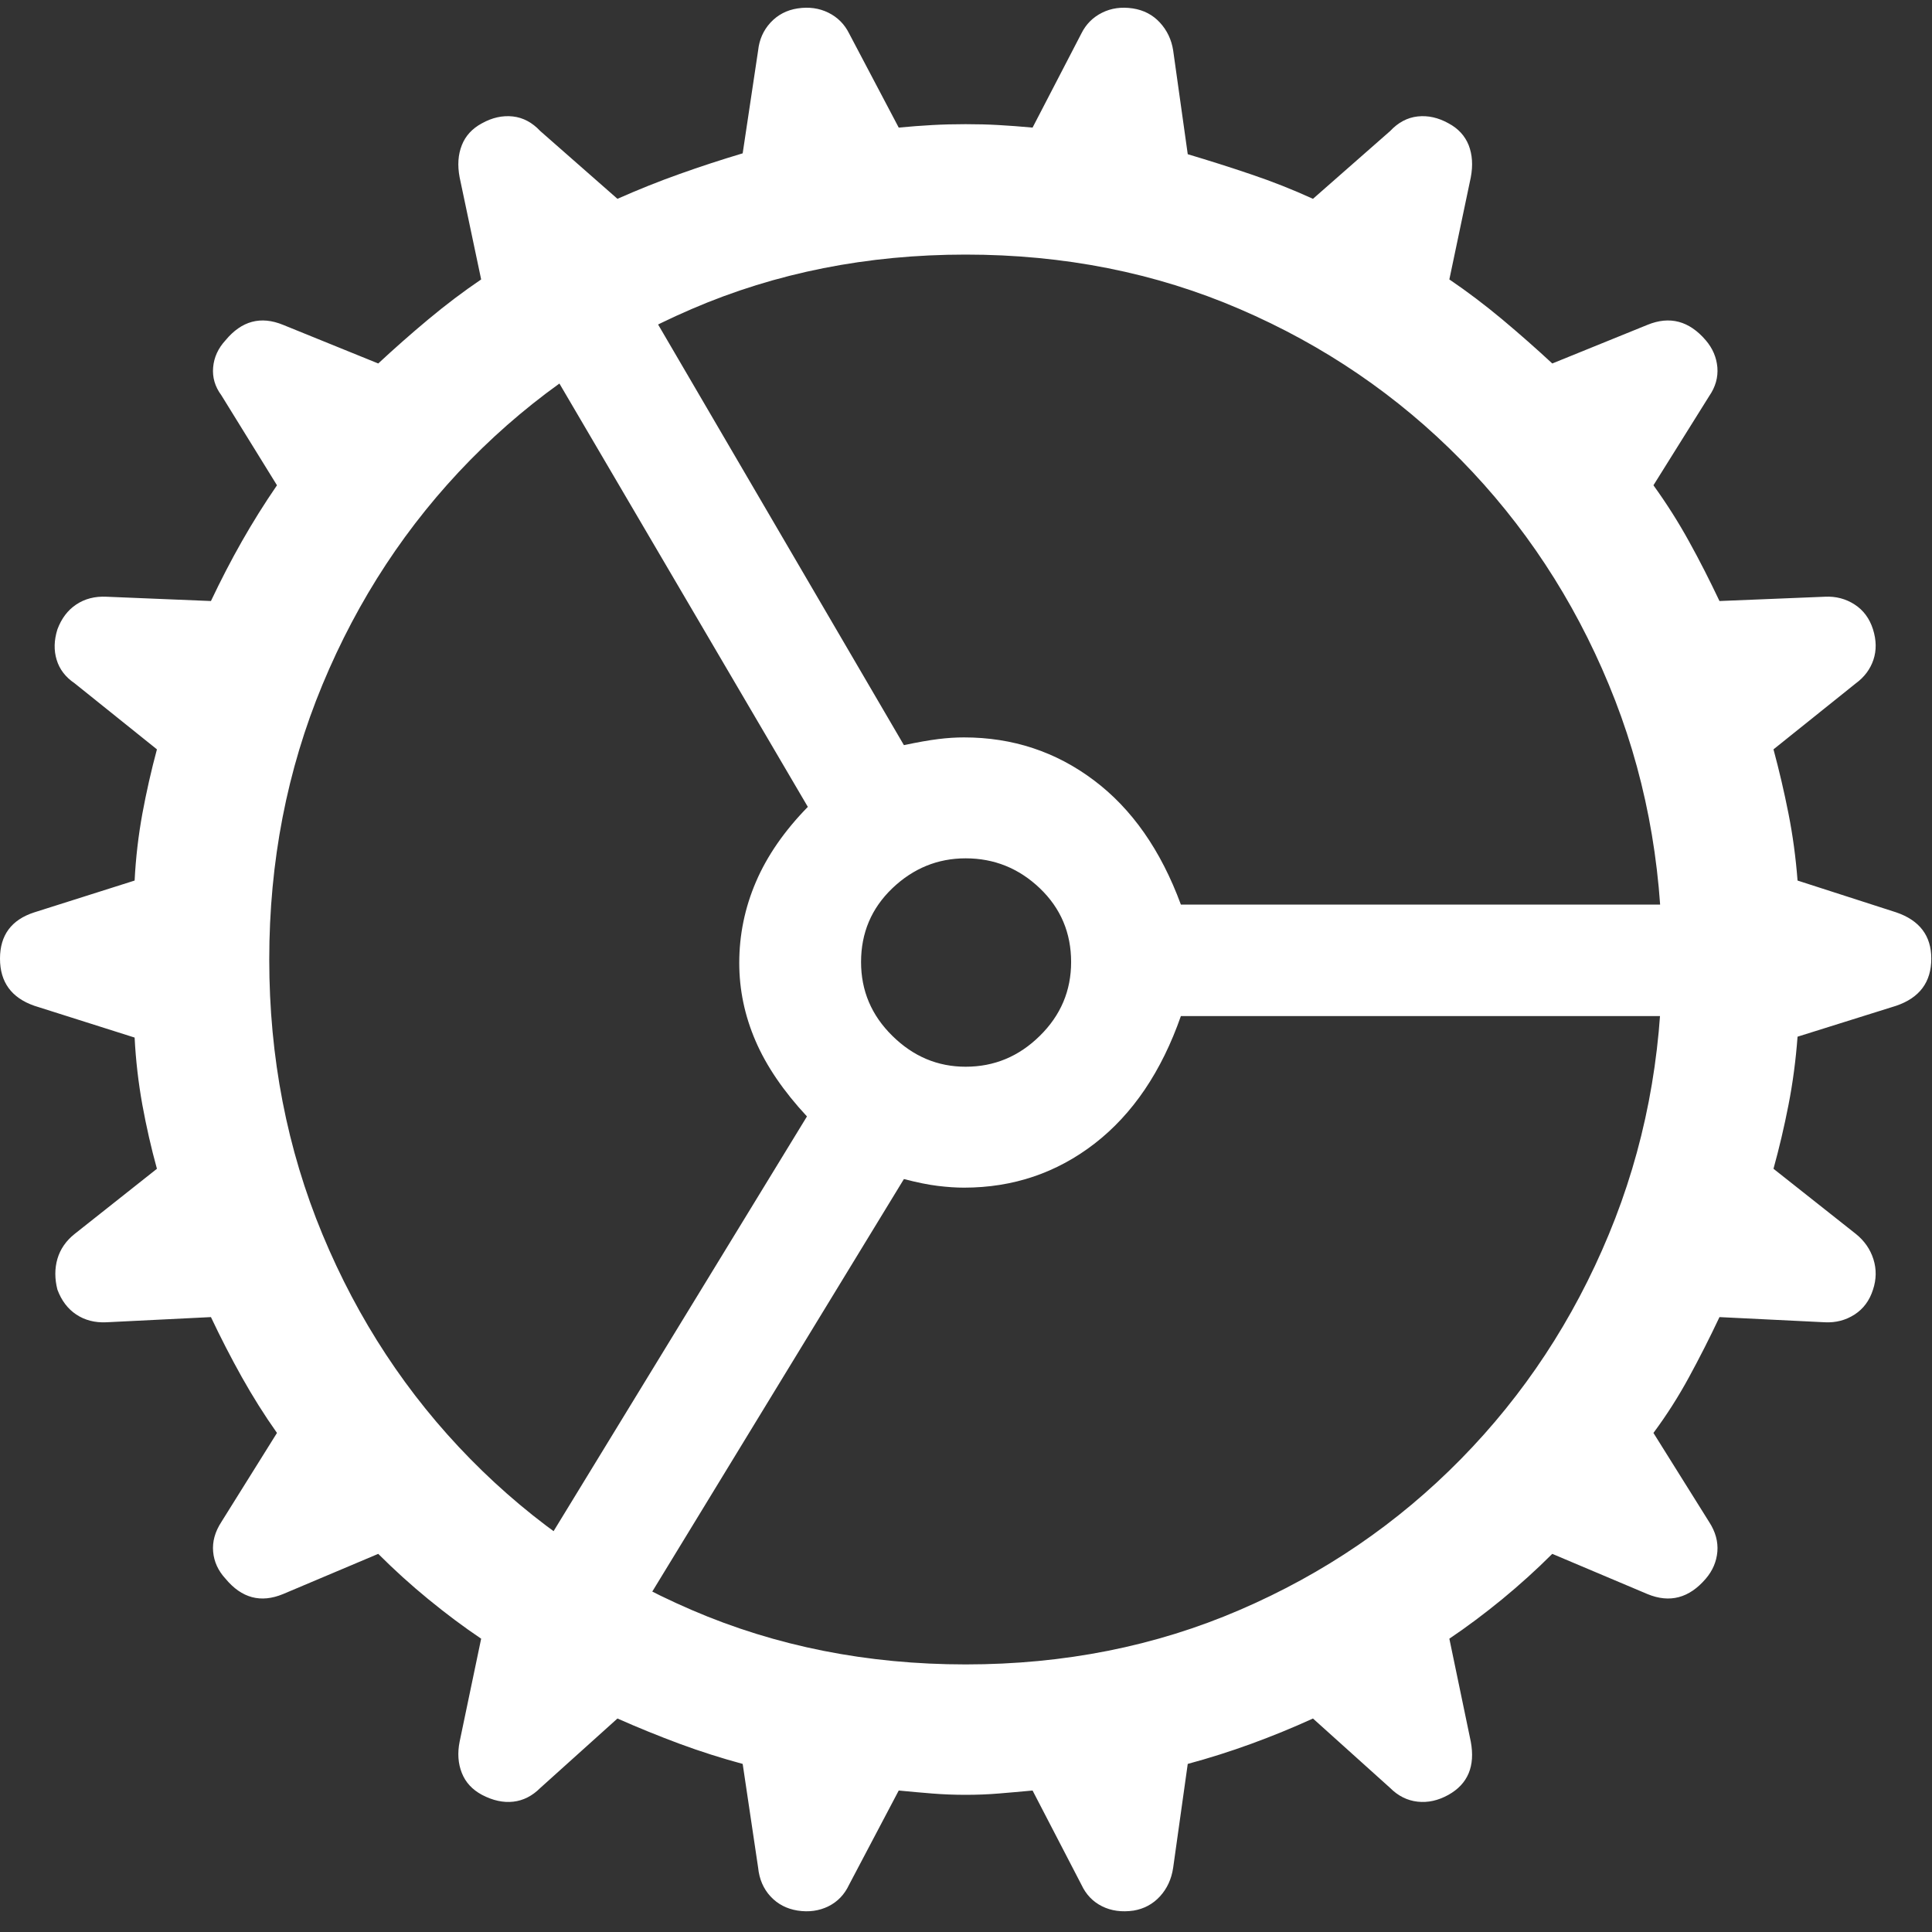 <?xml version="1.0" encoding="UTF-8"?> <svg xmlns="http://www.w3.org/2000/svg" width="22" height="22" viewBox="0 0 22 22" fill="none"><rect x="0" y="0" width="22" height="22" fill="#333333" stroke="none"/> <g clip-path="url(#clip0_238_3624)"> <path d="M10.996 20.438C11.126 20.438 11.252 20.433 11.372 20.423C11.492 20.413 11.621 20.402 11.758 20.389L12.315 21.463C12.367 21.574 12.445 21.655 12.549 21.707C12.653 21.759 12.774 21.776 12.91 21.756C13.027 21.736 13.127 21.683 13.208 21.595C13.289 21.507 13.34 21.398 13.359 21.268L13.525 20.086C13.766 20.021 14.007 19.945 14.248 19.857C14.489 19.769 14.723 19.673 14.951 19.569L15.83 20.36C15.921 20.451 16.025 20.503 16.143 20.516C16.26 20.529 16.377 20.503 16.494 20.438C16.715 20.314 16.8 20.112 16.748 19.832L16.504 18.66C16.706 18.524 16.906 18.374 17.105 18.211C17.303 18.048 17.494 17.876 17.676 17.694L18.76 18.152C19.014 18.257 19.235 18.198 19.424 17.977C19.502 17.886 19.546 17.783 19.556 17.669C19.565 17.555 19.535 17.443 19.463 17.332L18.828 16.317C18.978 16.115 19.113 15.903 19.233 15.682C19.354 15.46 19.469 15.233 19.58 14.998L20.781 15.057C20.905 15.063 21.017 15.034 21.118 14.969C21.219 14.904 21.289 14.809 21.328 14.686C21.367 14.569 21.369 14.453 21.333 14.339C21.297 14.225 21.23 14.129 21.133 14.051L20.195 13.309C20.26 13.074 20.317 12.832 20.366 12.581C20.415 12.331 20.449 12.072 20.469 11.805L21.592 11.453C21.859 11.362 21.992 11.183 21.992 10.916C21.992 10.656 21.859 10.48 21.592 10.389L20.469 10.027C20.449 9.767 20.415 9.513 20.366 9.266C20.317 9.018 20.26 8.774 20.195 8.533L21.133 7.781C21.23 7.71 21.297 7.62 21.333 7.513C21.369 7.405 21.367 7.29 21.328 7.166C21.289 7.043 21.219 6.948 21.118 6.883C21.017 6.818 20.905 6.789 20.781 6.795L19.58 6.844C19.469 6.61 19.354 6.383 19.233 6.165C19.113 5.947 18.978 5.734 18.828 5.526L19.463 4.51C19.535 4.406 19.565 4.297 19.556 4.183C19.546 4.069 19.502 3.966 19.424 3.875C19.235 3.654 19.014 3.595 18.76 3.699L17.676 4.139C17.494 3.97 17.303 3.802 17.105 3.636C16.906 3.47 16.706 3.319 16.504 3.182L16.748 2.02C16.774 1.883 16.766 1.761 16.724 1.653C16.681 1.546 16.605 1.463 16.494 1.404C16.377 1.339 16.26 1.313 16.143 1.326C16.025 1.339 15.921 1.395 15.83 1.492L14.951 2.264C14.723 2.16 14.489 2.067 14.248 1.986C14.007 1.904 13.766 1.828 13.525 1.756L13.359 0.574C13.34 0.451 13.289 0.345 13.208 0.257C13.127 0.169 13.024 0.115 12.9 0.096C12.77 0.076 12.653 0.093 12.549 0.145C12.445 0.197 12.367 0.275 12.315 0.379L11.758 1.453C11.621 1.44 11.492 1.431 11.372 1.424C11.252 1.417 11.126 1.414 10.996 1.414C10.866 1.414 10.739 1.417 10.615 1.424C10.492 1.431 10.365 1.44 10.234 1.453L9.668 0.379C9.616 0.275 9.538 0.197 9.434 0.145C9.329 0.093 9.212 0.076 9.082 0.096C8.958 0.115 8.856 0.169 8.774 0.257C8.693 0.345 8.646 0.451 8.633 0.574L8.457 1.746C8.216 1.818 7.977 1.896 7.739 1.981C7.502 2.065 7.266 2.16 7.031 2.264L6.152 1.492C6.061 1.395 5.957 1.339 5.84 1.326C5.723 1.313 5.605 1.339 5.488 1.404C5.378 1.463 5.301 1.546 5.259 1.653C5.216 1.761 5.208 1.883 5.234 2.02L5.479 3.182C5.277 3.319 5.077 3.47 4.878 3.636C4.679 3.802 4.489 3.97 4.307 4.139L3.223 3.699C2.969 3.595 2.751 3.654 2.568 3.875C2.484 3.966 2.437 4.069 2.427 4.183C2.417 4.297 2.448 4.403 2.52 4.5L3.154 5.526C3.011 5.734 2.878 5.947 2.754 6.165C2.63 6.383 2.513 6.61 2.402 6.844L1.211 6.795C1.081 6.789 0.967 6.818 0.869 6.883C0.771 6.948 0.7 7.043 0.654 7.166C0.615 7.29 0.612 7.405 0.645 7.513C0.677 7.62 0.745 7.71 0.85 7.781L1.787 8.533C1.722 8.774 1.667 9.018 1.621 9.266C1.576 9.513 1.546 9.767 1.533 10.027L0.391 10.389C0.13 10.473 0 10.649 0 10.916C0 11.183 0.13 11.362 0.391 11.453L1.533 11.815C1.546 12.075 1.576 12.331 1.621 12.581C1.667 12.832 1.722 13.074 1.787 13.309L0.85 14.051C0.752 14.129 0.687 14.223 0.654 14.334C0.622 14.445 0.622 14.562 0.654 14.686C0.7 14.809 0.771 14.904 0.869 14.969C0.967 15.034 1.081 15.063 1.211 15.057L2.402 14.998C2.513 15.233 2.63 15.46 2.754 15.682C2.878 15.903 3.011 16.115 3.154 16.317L2.52 17.332C2.448 17.443 2.417 17.555 2.427 17.669C2.437 17.783 2.484 17.886 2.568 17.977C2.751 18.198 2.969 18.257 3.223 18.152L4.307 17.694C4.489 17.876 4.679 18.048 4.878 18.211C5.077 18.374 5.277 18.524 5.479 18.66L5.234 19.832C5.208 19.962 5.216 20.081 5.259 20.189C5.301 20.296 5.378 20.379 5.488 20.438C5.612 20.503 5.731 20.529 5.845 20.516C5.959 20.503 6.061 20.451 6.152 20.36L7.031 19.569C7.266 19.673 7.502 19.769 7.739 19.857C7.977 19.945 8.216 20.021 8.457 20.086L8.633 21.268C8.646 21.398 8.693 21.507 8.774 21.595C8.856 21.683 8.958 21.736 9.082 21.756C9.212 21.776 9.329 21.759 9.434 21.707C9.538 21.655 9.616 21.574 9.668 21.463L10.234 20.389C10.365 20.402 10.492 20.413 10.615 20.423C10.739 20.433 10.866 20.438 10.996 20.438ZM10.996 18.953C9.876 18.953 8.836 18.747 7.876 18.333C6.916 17.92 6.076 17.347 5.356 16.614C4.637 15.882 4.076 15.029 3.672 14.056C3.268 13.082 3.066 12.039 3.066 10.926C3.066 9.813 3.268 8.769 3.672 7.796C4.076 6.823 4.637 5.97 5.356 5.237C6.076 4.505 6.916 3.932 7.876 3.519C8.836 3.105 9.876 2.899 10.996 2.899C12.116 2.899 13.156 3.105 14.116 3.519C15.076 3.932 15.916 4.505 16.636 5.237C17.355 5.97 17.917 6.823 18.32 7.796C18.724 8.769 18.926 9.813 18.926 10.926C18.926 12.039 18.724 13.082 18.32 14.056C17.917 15.029 17.355 15.882 16.636 16.614C15.916 17.347 15.076 17.92 14.116 18.333C13.156 18.747 12.116 18.953 10.996 18.953ZM10.977 13.524C11.537 13.524 12.033 13.356 12.466 13.021C12.899 12.685 13.226 12.202 13.447 11.57H19.854L19.844 10.301H13.447C13.219 9.682 12.889 9.21 12.456 8.885C12.023 8.559 11.53 8.397 10.977 8.397C10.885 8.397 10.788 8.403 10.684 8.416C10.579 8.429 10.449 8.452 10.293 8.485L7.08 2.987L5.938 3.631L9.199 9.188C8.932 9.461 8.735 9.746 8.608 10.042C8.481 10.338 8.418 10.646 8.418 10.965C8.418 11.271 8.48 11.567 8.604 11.854C8.727 12.14 8.923 12.427 9.189 12.713L5.83 18.211L6.963 18.885L10.293 13.426C10.443 13.465 10.571 13.491 10.679 13.504C10.786 13.517 10.885 13.524 10.977 13.524ZM9.805 10.955C9.805 10.623 9.923 10.343 10.161 10.115C10.399 9.888 10.677 9.774 10.996 9.774C11.322 9.774 11.603 9.888 11.841 10.115C12.079 10.343 12.197 10.623 12.197 10.955C12.197 11.281 12.079 11.561 11.841 11.795C11.603 12.03 11.322 12.147 10.996 12.147C10.677 12.147 10.399 12.03 10.161 11.795C9.923 11.561 9.805 11.281 9.805 10.955Z" fill="white"></path> </g> <defs> <clipPath id="clip0_238_3624"> <rect width="21.992" height="21.764" fill="white"></rect> </clipPath> </defs> </svg> 